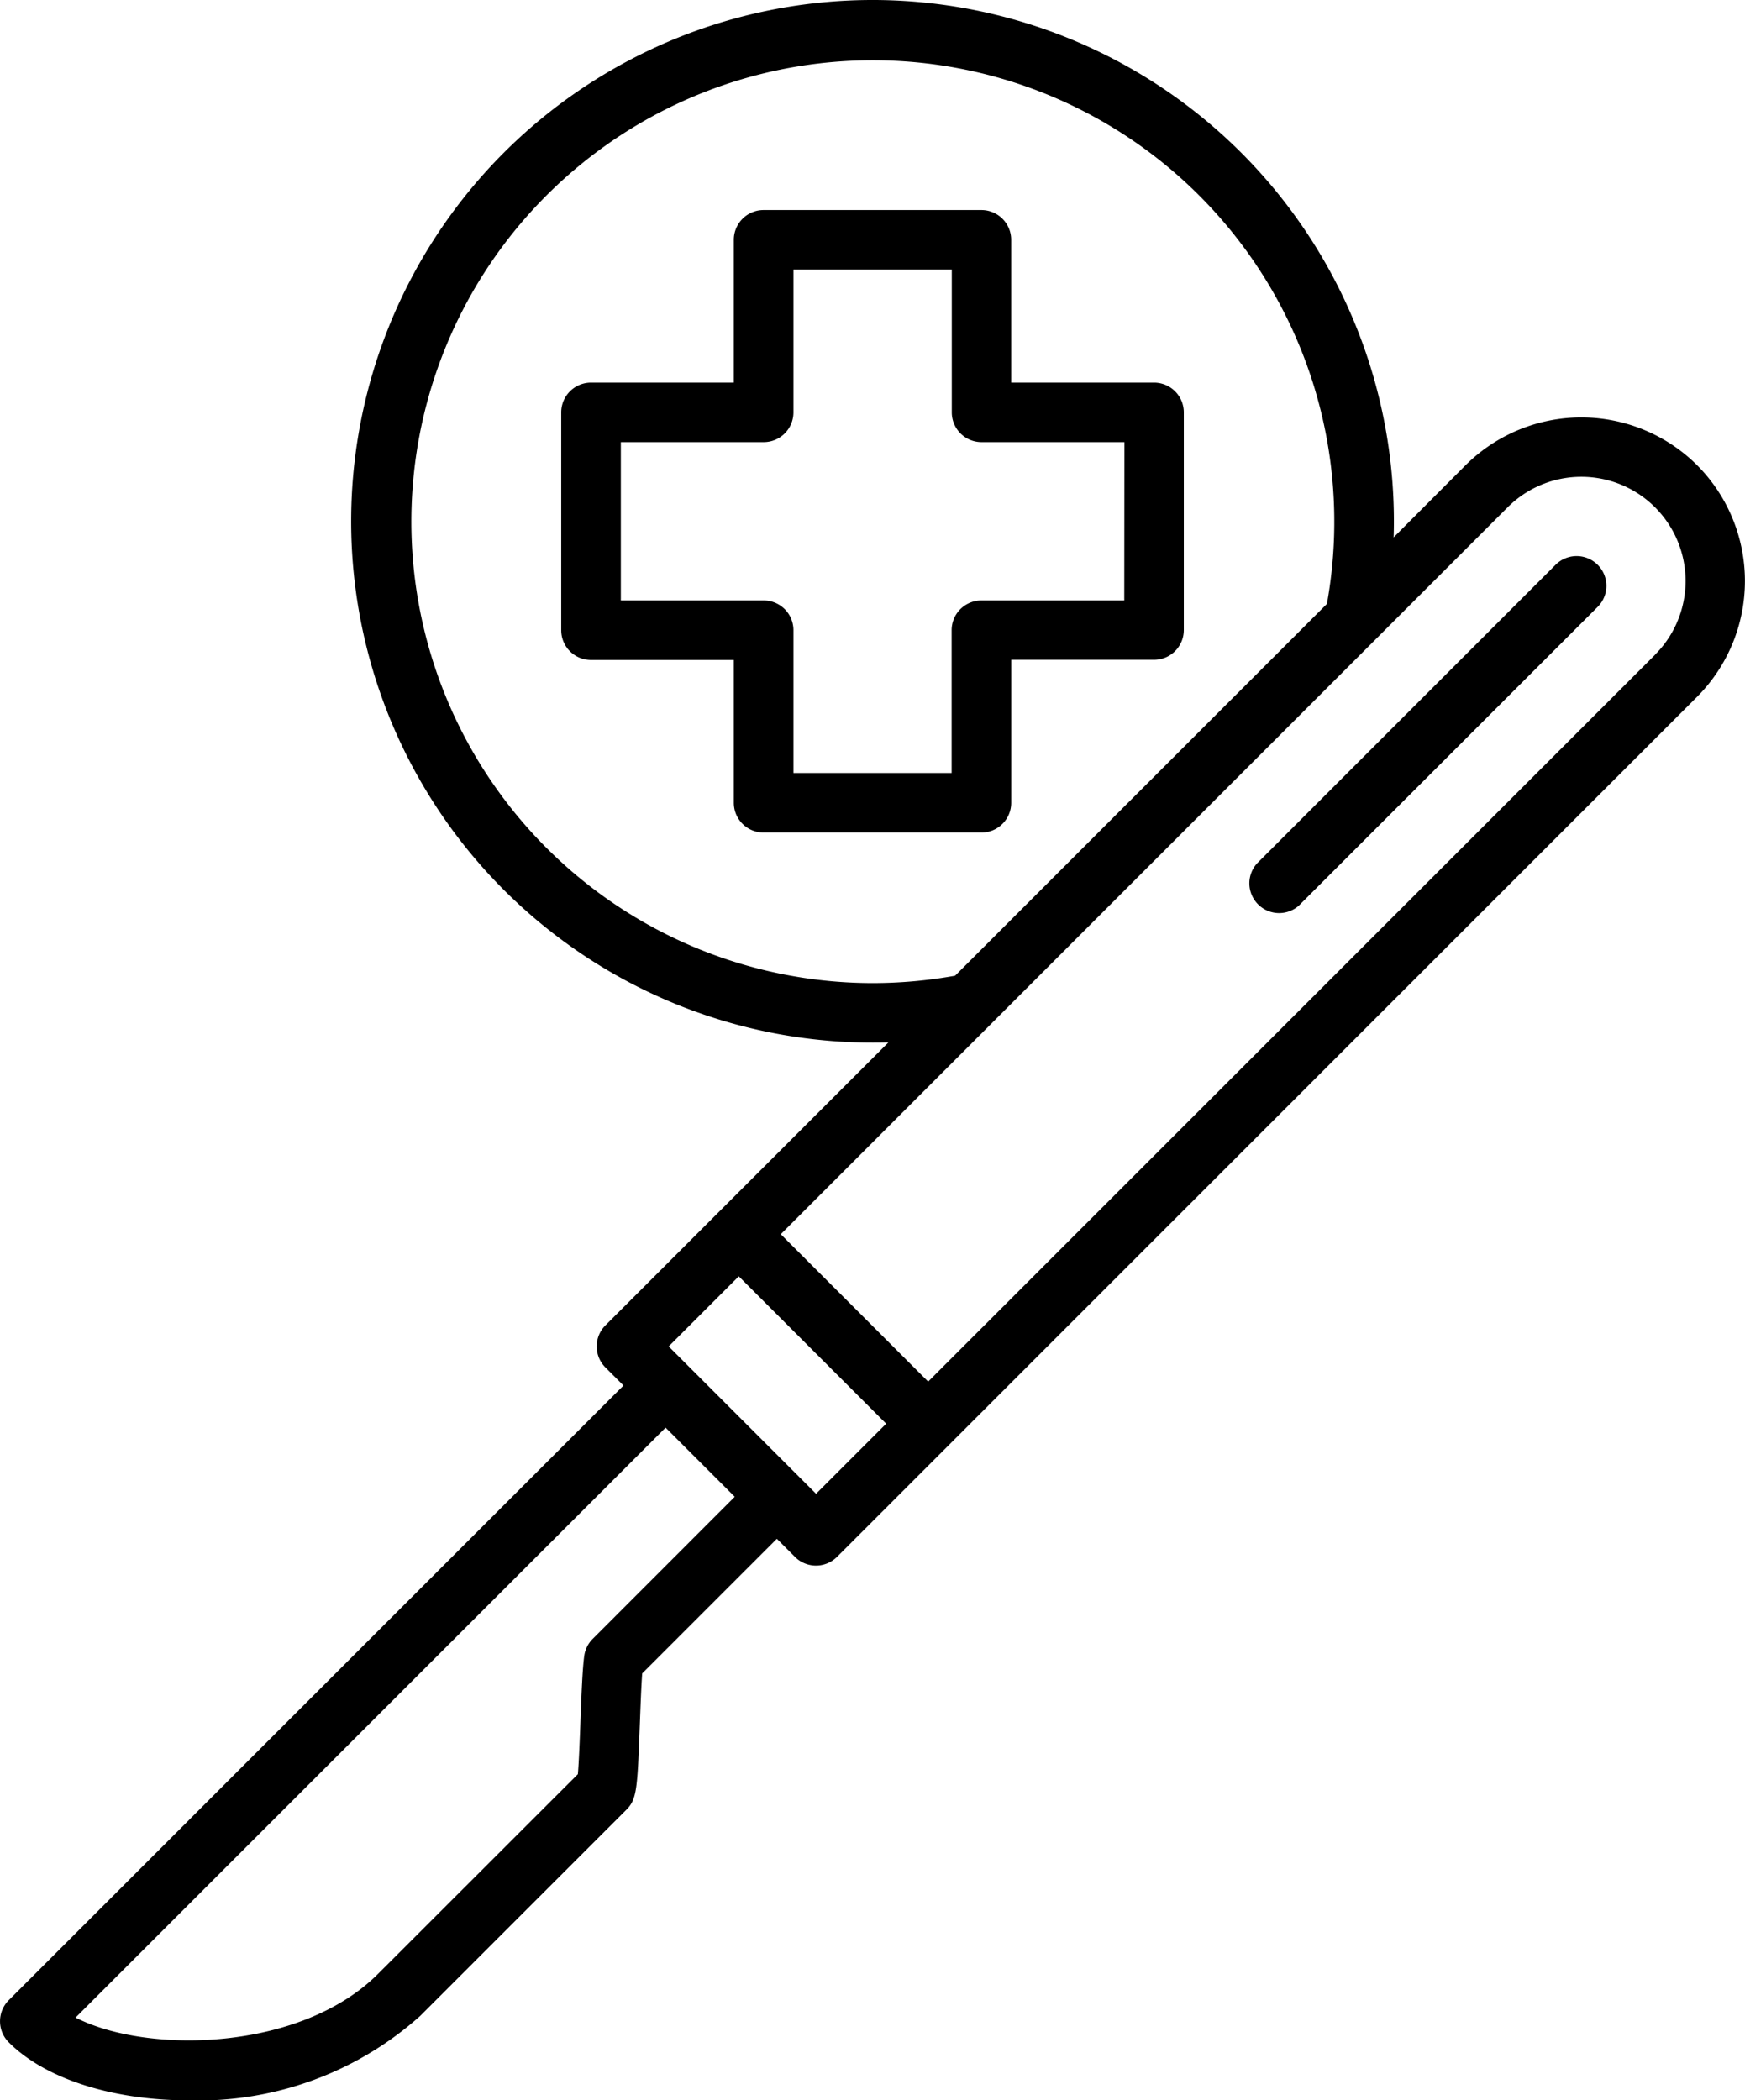 <?xml version="1.0"?>
<svg xmlns="http://www.w3.org/2000/svg" width="59.86" height="72.059" viewBox="0 0 59.86 72.059">
  <path id="surgery" d="M90.369,22.09h-4.9v-4.9a1.021,1.021,0,0,0-1.021-1.021H76.976a1.021,1.021,0,0,0-1.021,1.021v4.9h-4.9a1.021,1.021,0,0,0-1.021,1.021v7.474a1.021,1.021,0,0,0,1.021,1.021h4.9v4.9a1.021,1.021,0,0,0,1.021,1.021h7.473A1.021,1.021,0,0,0,85.47,36.5v-4.9h4.9a1.021,1.021,0,0,0,1.021-1.021V23.111A1.021,1.021,0,0,0,90.369,22.09Zm-1.021,7.473h-4.9a1.021,1.021,0,0,0-1.021,1.021v4.9H78v-4.9a1.021,1.021,0,0,0-1.021-1.021h-4.9V24.132h4.9A1.021,1.021,0,0,0,78,23.111v-4.9h5.432v4.9a1.021,1.021,0,0,0,1.021,1.021h4.9ZM109,24.924a5.63,5.63,0,0,0-7.944,0L98.589,27.4c.006-.182.009-.365.009-.547A17.885,17.885,0,1,0,80.713,44.733c.182,0,.365,0,.547-.009l-9.71,9.71a1.021,1.021,0,0,0,0,1.444l.62.62L51.082,77.587a1.021,1.021,0,0,0,0,1.444c1.291,1.291,3.643,1.991,6.164,1.991a11.406,11.406,0,0,0,7.949-2.895l7.071-7.071c.368-.368.381-.714.466-2.963.023-.61.048-1.282.08-1.717l4.619-4.619.62.62a1.021,1.021,0,0,0,1.444,0L109,32.868a5.631,5.631,0,0,0,0-7.944ZM80.713,42.691A15.83,15.83,0,1,1,96.3,29.681L83.546,42.438A16,16,0,0,1,80.713,42.691Zm-9.6,22.5a1.021,1.021,0,0,0-.289.581c-.062.446-.095,1.32-.13,2.245-.022.583-.053,1.409-.089,1.815L63.75,76.683c-2.646,2.646-7.893,2.767-10.376,1.5l20.24-20.24,2.372,2.372Zm7.663-4.979-5.056-5.056,2.405-2.405,5.056,5.056ZM107.56,31.424,82.621,56.363l-5.056-5.056L102.5,26.368a3.575,3.575,0,0,1,5.056,5.056Zm-1.972-3.084a1.021,1.021,0,0,1,0,1.444L95.339,40.032A1.021,1.021,0,0,1,93.9,38.588L104.144,28.34A1.021,1.021,0,0,1,105.587,28.34Z" transform="translate(-50.782 -8.963)"/>
</svg>
